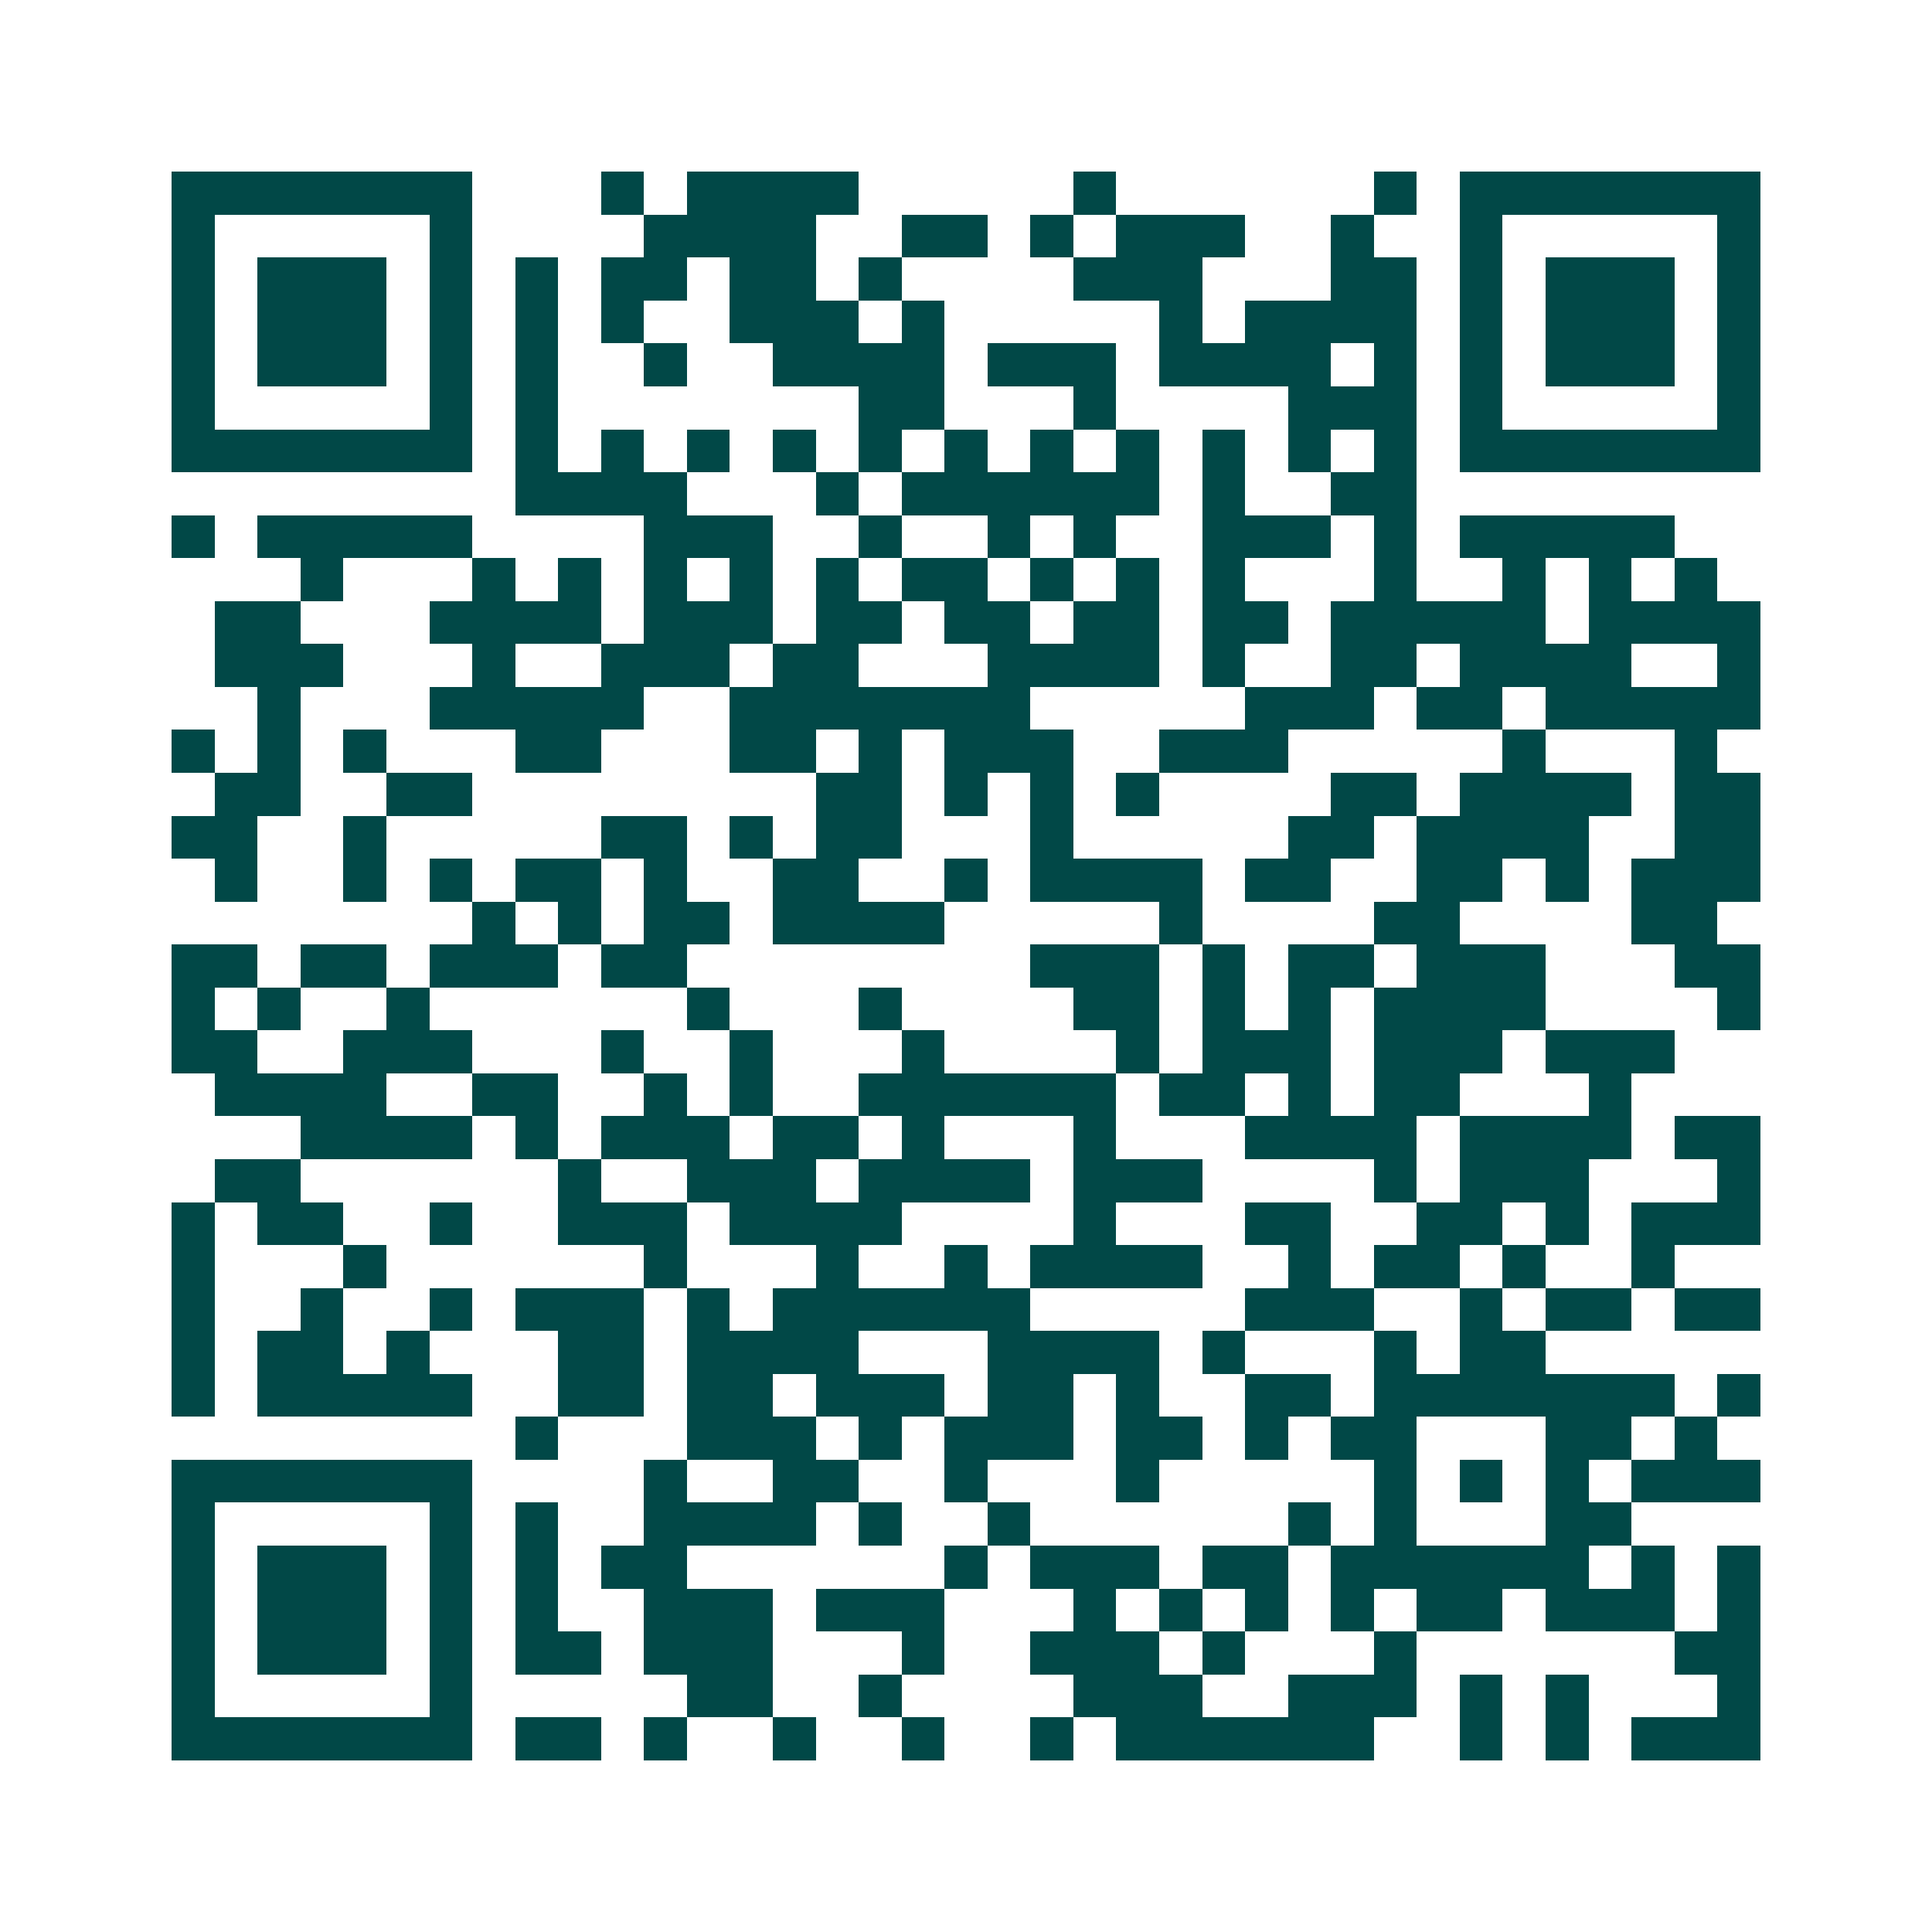 <svg xmlns="http://www.w3.org/2000/svg" width="200" height="200" viewBox="0 0 45 45" shape-rendering="crispEdges"><path fill="#ffffff" d="M0 0h45v45H0z"/><path stroke="#014847" d="M4 4.5h7m3 0h1m1 0h4m5 0h1m6 0h1m1 0h7M4 5.5h1m5 0h1m4 0h4m2 0h2m1 0h1m1 0h3m2 0h1m2 0h1m5 0h1M4 6.5h1m1 0h3m1 0h1m1 0h1m1 0h2m1 0h2m1 0h1m4 0h3m3 0h2m1 0h1m1 0h3m1 0h1M4 7.5h1m1 0h3m1 0h1m1 0h1m1 0h1m2 0h3m1 0h1m5 0h1m1 0h4m1 0h1m1 0h3m1 0h1M4 8.5h1m1 0h3m1 0h1m1 0h1m2 0h1m2 0h4m1 0h3m1 0h4m1 0h1m1 0h1m1 0h3m1 0h1M4 9.5h1m5 0h1m1 0h1m7 0h2m3 0h1m4 0h3m1 0h1m5 0h1M4 10.5h7m1 0h1m1 0h1m1 0h1m1 0h1m1 0h1m1 0h1m1 0h1m1 0h1m1 0h1m1 0h1m1 0h1m1 0h7M12 11.5h4m3 0h1m1 0h6m1 0h1m2 0h2M4 12.5h1m1 0h5m4 0h3m2 0h1m2 0h1m1 0h1m2 0h3m1 0h1m1 0h5M7 13.5h1m3 0h1m1 0h1m1 0h1m1 0h1m1 0h1m1 0h2m1 0h1m1 0h1m1 0h1m3 0h1m2 0h1m1 0h1m1 0h1M5 14.5h2m3 0h4m1 0h3m1 0h2m1 0h2m1 0h2m1 0h2m1 0h5m1 0h4M5 15.5h3m3 0h1m2 0h3m1 0h2m3 0h4m1 0h1m2 0h2m1 0h4m2 0h1M6 16.5h1m3 0h5m2 0h7m5 0h3m1 0h2m1 0h5M4 17.5h1m1 0h1m1 0h1m3 0h2m3 0h2m1 0h1m1 0h3m2 0h3m5 0h1m3 0h1M5 18.5h2m2 0h2m8 0h2m1 0h1m1 0h1m1 0h1m4 0h2m1 0h4m1 0h2M4 19.5h2m2 0h1m5 0h2m1 0h1m1 0h2m3 0h1m5 0h2m1 0h4m2 0h2M5 20.5h1m2 0h1m1 0h1m1 0h2m1 0h1m2 0h2m2 0h1m1 0h4m1 0h2m2 0h2m1 0h1m1 0h3M11 21.5h1m1 0h1m1 0h2m1 0h4m5 0h1m4 0h2m4 0h2M4 22.5h2m1 0h2m1 0h3m1 0h2m8 0h3m1 0h1m1 0h2m1 0h3m3 0h2M4 23.5h1m1 0h1m2 0h1m6 0h1m3 0h1m4 0h2m1 0h1m1 0h1m1 0h4m4 0h1M4 24.5h2m2 0h3m3 0h1m2 0h1m3 0h1m4 0h1m1 0h3m1 0h3m1 0h3M5 25.5h4m2 0h2m2 0h1m1 0h1m2 0h6m1 0h2m1 0h1m1 0h2m3 0h1M7 26.5h4m1 0h1m1 0h3m1 0h2m1 0h1m3 0h1m3 0h4m1 0h4m1 0h2M5 27.5h2m6 0h1m2 0h3m1 0h4m1 0h3m4 0h1m1 0h3m3 0h1M4 28.5h1m1 0h2m2 0h1m2 0h3m1 0h4m4 0h1m3 0h2m2 0h2m1 0h1m1 0h3M4 29.5h1m3 0h1m6 0h1m3 0h1m2 0h1m1 0h4m2 0h1m1 0h2m1 0h1m2 0h1M4 30.5h1m2 0h1m2 0h1m1 0h3m1 0h1m1 0h6m5 0h3m2 0h1m1 0h2m1 0h2M4 31.5h1m1 0h2m1 0h1m3 0h2m1 0h4m3 0h4m1 0h1m3 0h1m1 0h2M4 32.5h1m1 0h5m2 0h2m1 0h2m1 0h3m1 0h2m1 0h1m2 0h2m1 0h7m1 0h1M12 33.5h1m3 0h3m1 0h1m1 0h3m1 0h2m1 0h1m1 0h2m3 0h2m1 0h1M4 34.5h7m4 0h1m2 0h2m2 0h1m3 0h1m5 0h1m1 0h1m1 0h1m1 0h3M4 35.5h1m5 0h1m1 0h1m2 0h4m1 0h1m2 0h1m6 0h1m1 0h1m3 0h2M4 36.5h1m1 0h3m1 0h1m1 0h1m1 0h2m6 0h1m1 0h3m1 0h2m1 0h6m1 0h1m1 0h1M4 37.5h1m1 0h3m1 0h1m1 0h1m2 0h3m1 0h3m3 0h1m1 0h1m1 0h1m1 0h1m1 0h2m1 0h3m1 0h1M4 38.5h1m1 0h3m1 0h1m1 0h2m1 0h3m3 0h1m2 0h3m1 0h1m3 0h1m6 0h2M4 39.5h1m5 0h1m5 0h2m2 0h1m4 0h3m2 0h3m1 0h1m1 0h1m3 0h1M4 40.5h7m1 0h2m1 0h1m2 0h1m2 0h1m2 0h1m1 0h6m2 0h1m1 0h1m1 0h3"/></svg>
